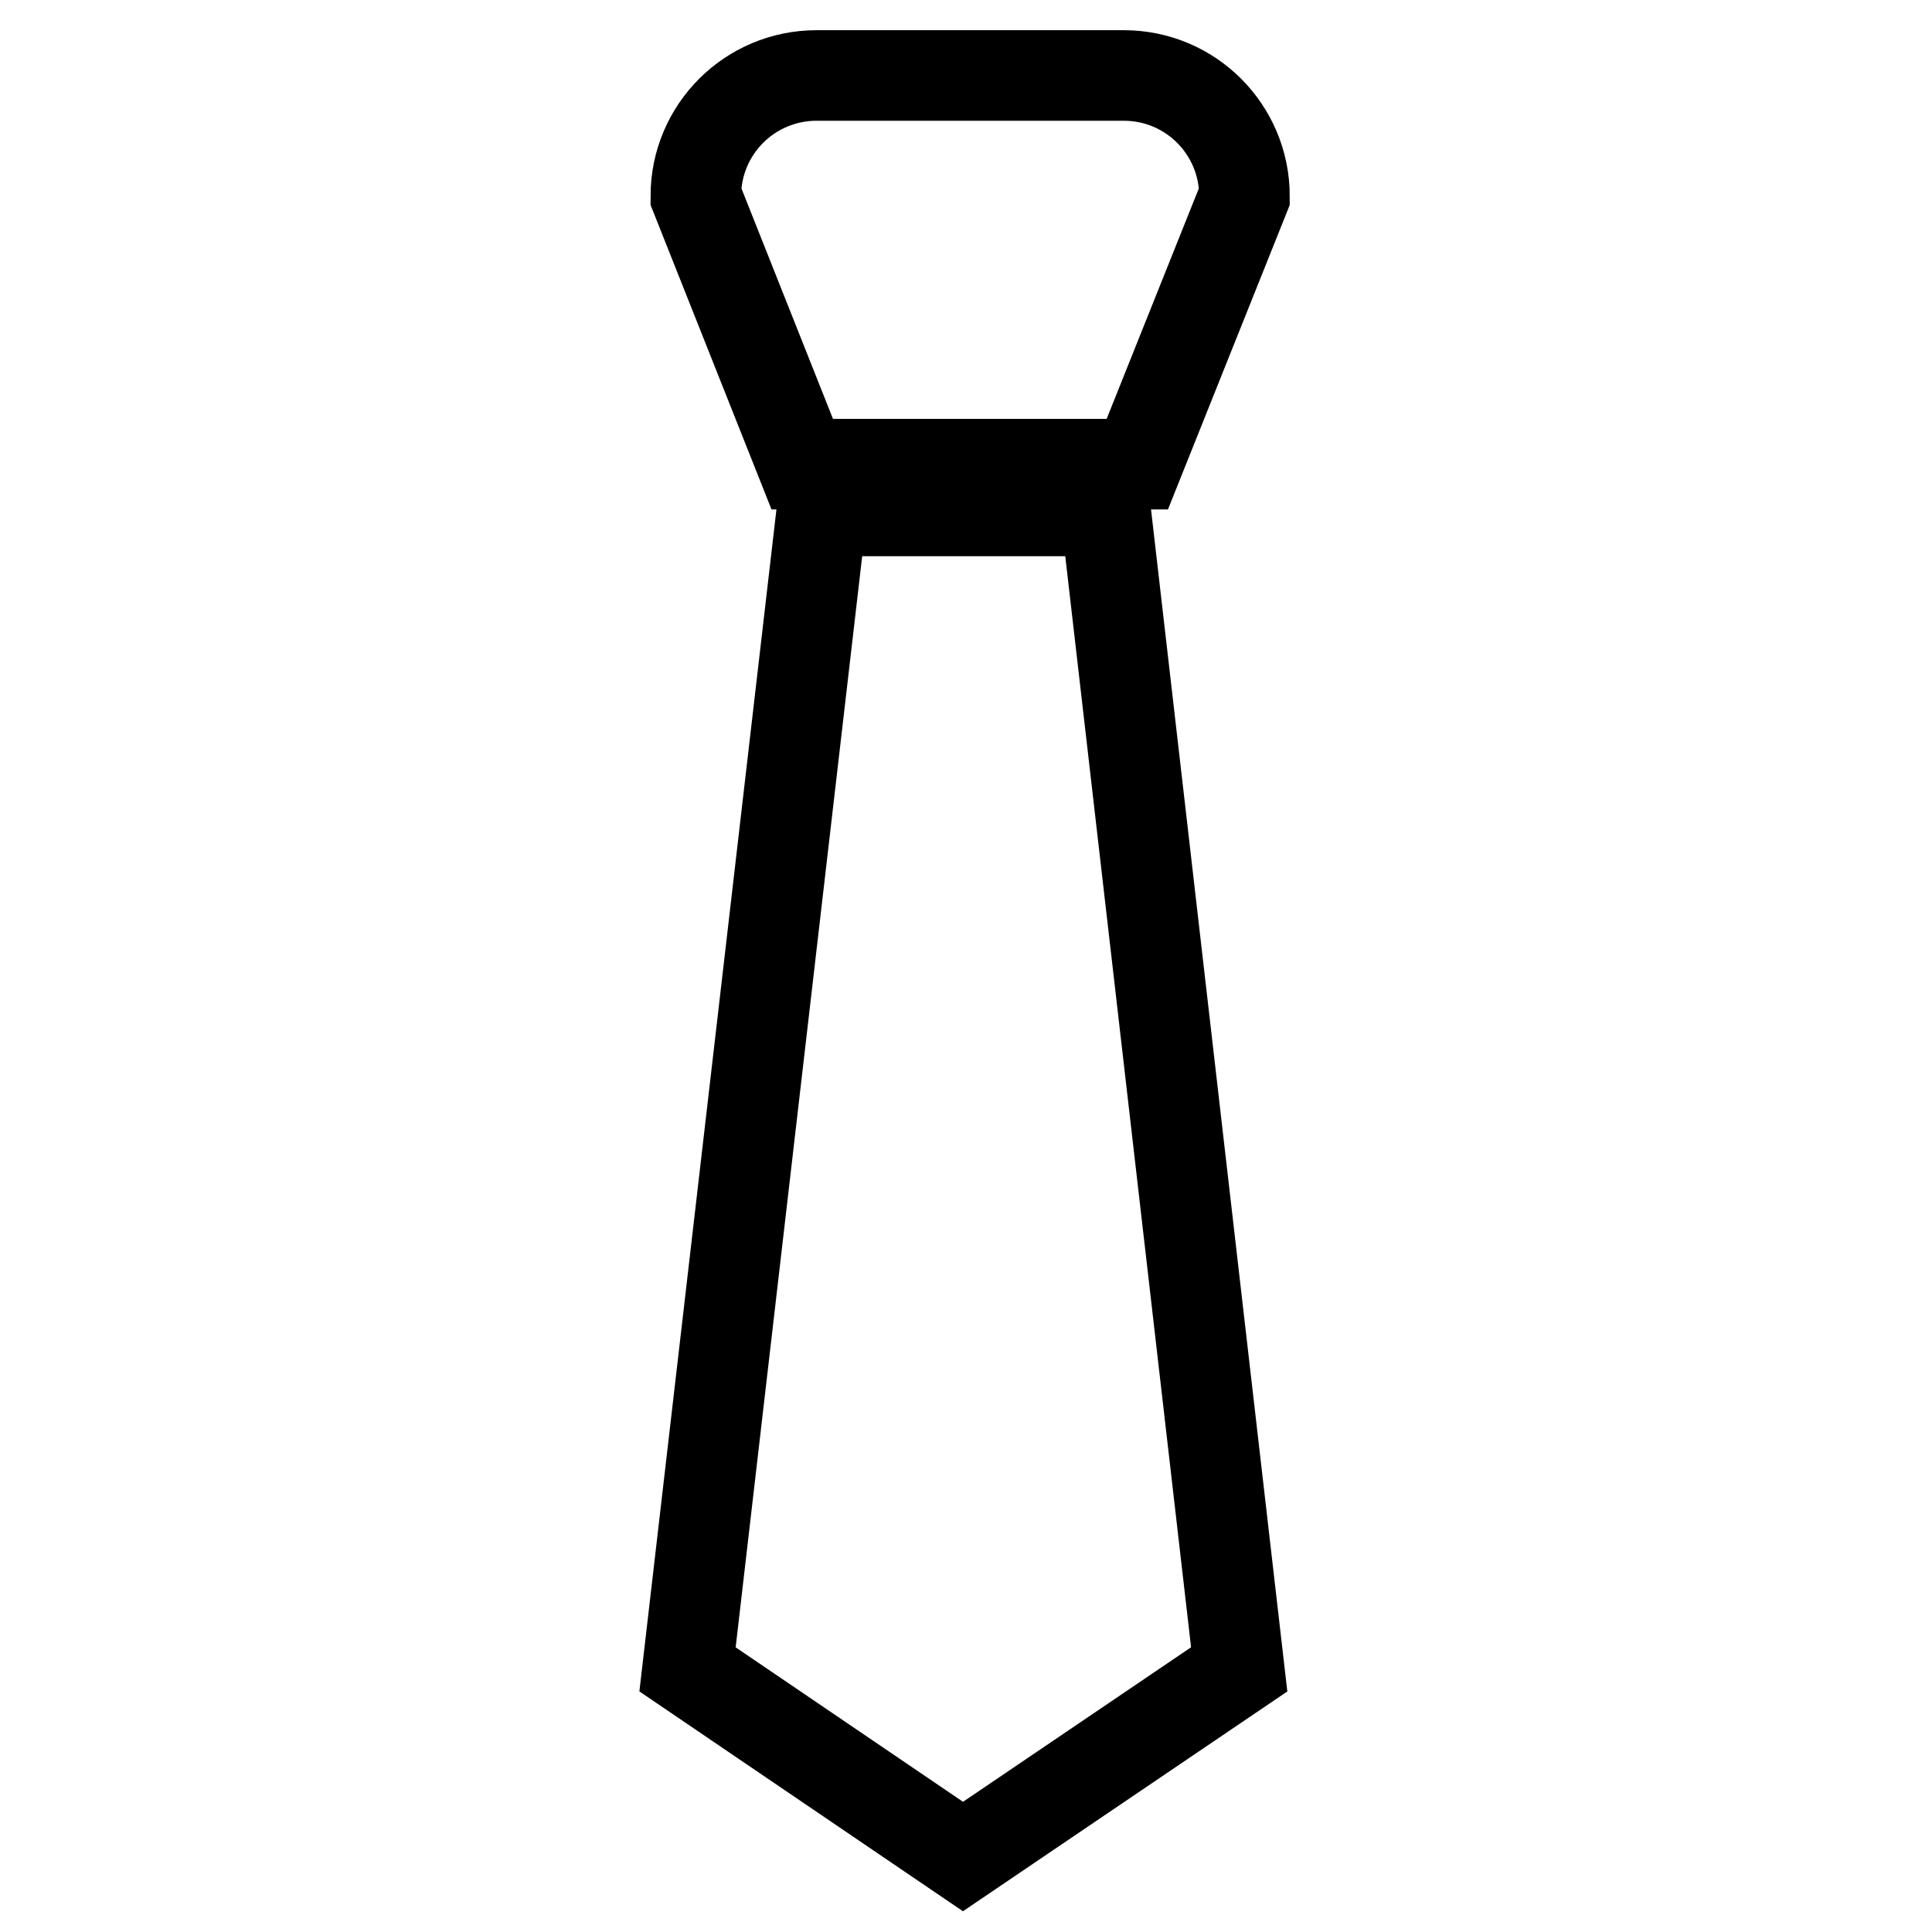 <?xml version="1.0" encoding="utf-8"?>
<!-- Svg Vector Icons : http://www.onlinewebfonts.com/icon -->
<!DOCTYPE svg PUBLIC "-//W3C//DTD SVG 1.1//EN" "http://www.w3.org/Graphics/SVG/1.1/DTD/svg11.dtd">
<svg version="1.1" xmlns="http://www.w3.org/2000/svg" xmlns:xlink="http://www.w3.org/1999/xlink" x="0px" y="0px" viewBox="0 0 256 256" enable-background="new 0 0 256 256" xml:space="preserve">
<g> <path stroke-width="12" fill-opacity="0" stroke="#000000"  d="M150.7,61.5h-44.4L92.2,26c0-8.9,7.2-16,16-16h40.7c8.9,0,16,7.2,16,16L150.7,61.5L150.7,61.5z  M164.2,221.2L127.6,246l-36.5-24.8l17.8-153.5h37.6L164.2,221.2z"/></g>
</svg>